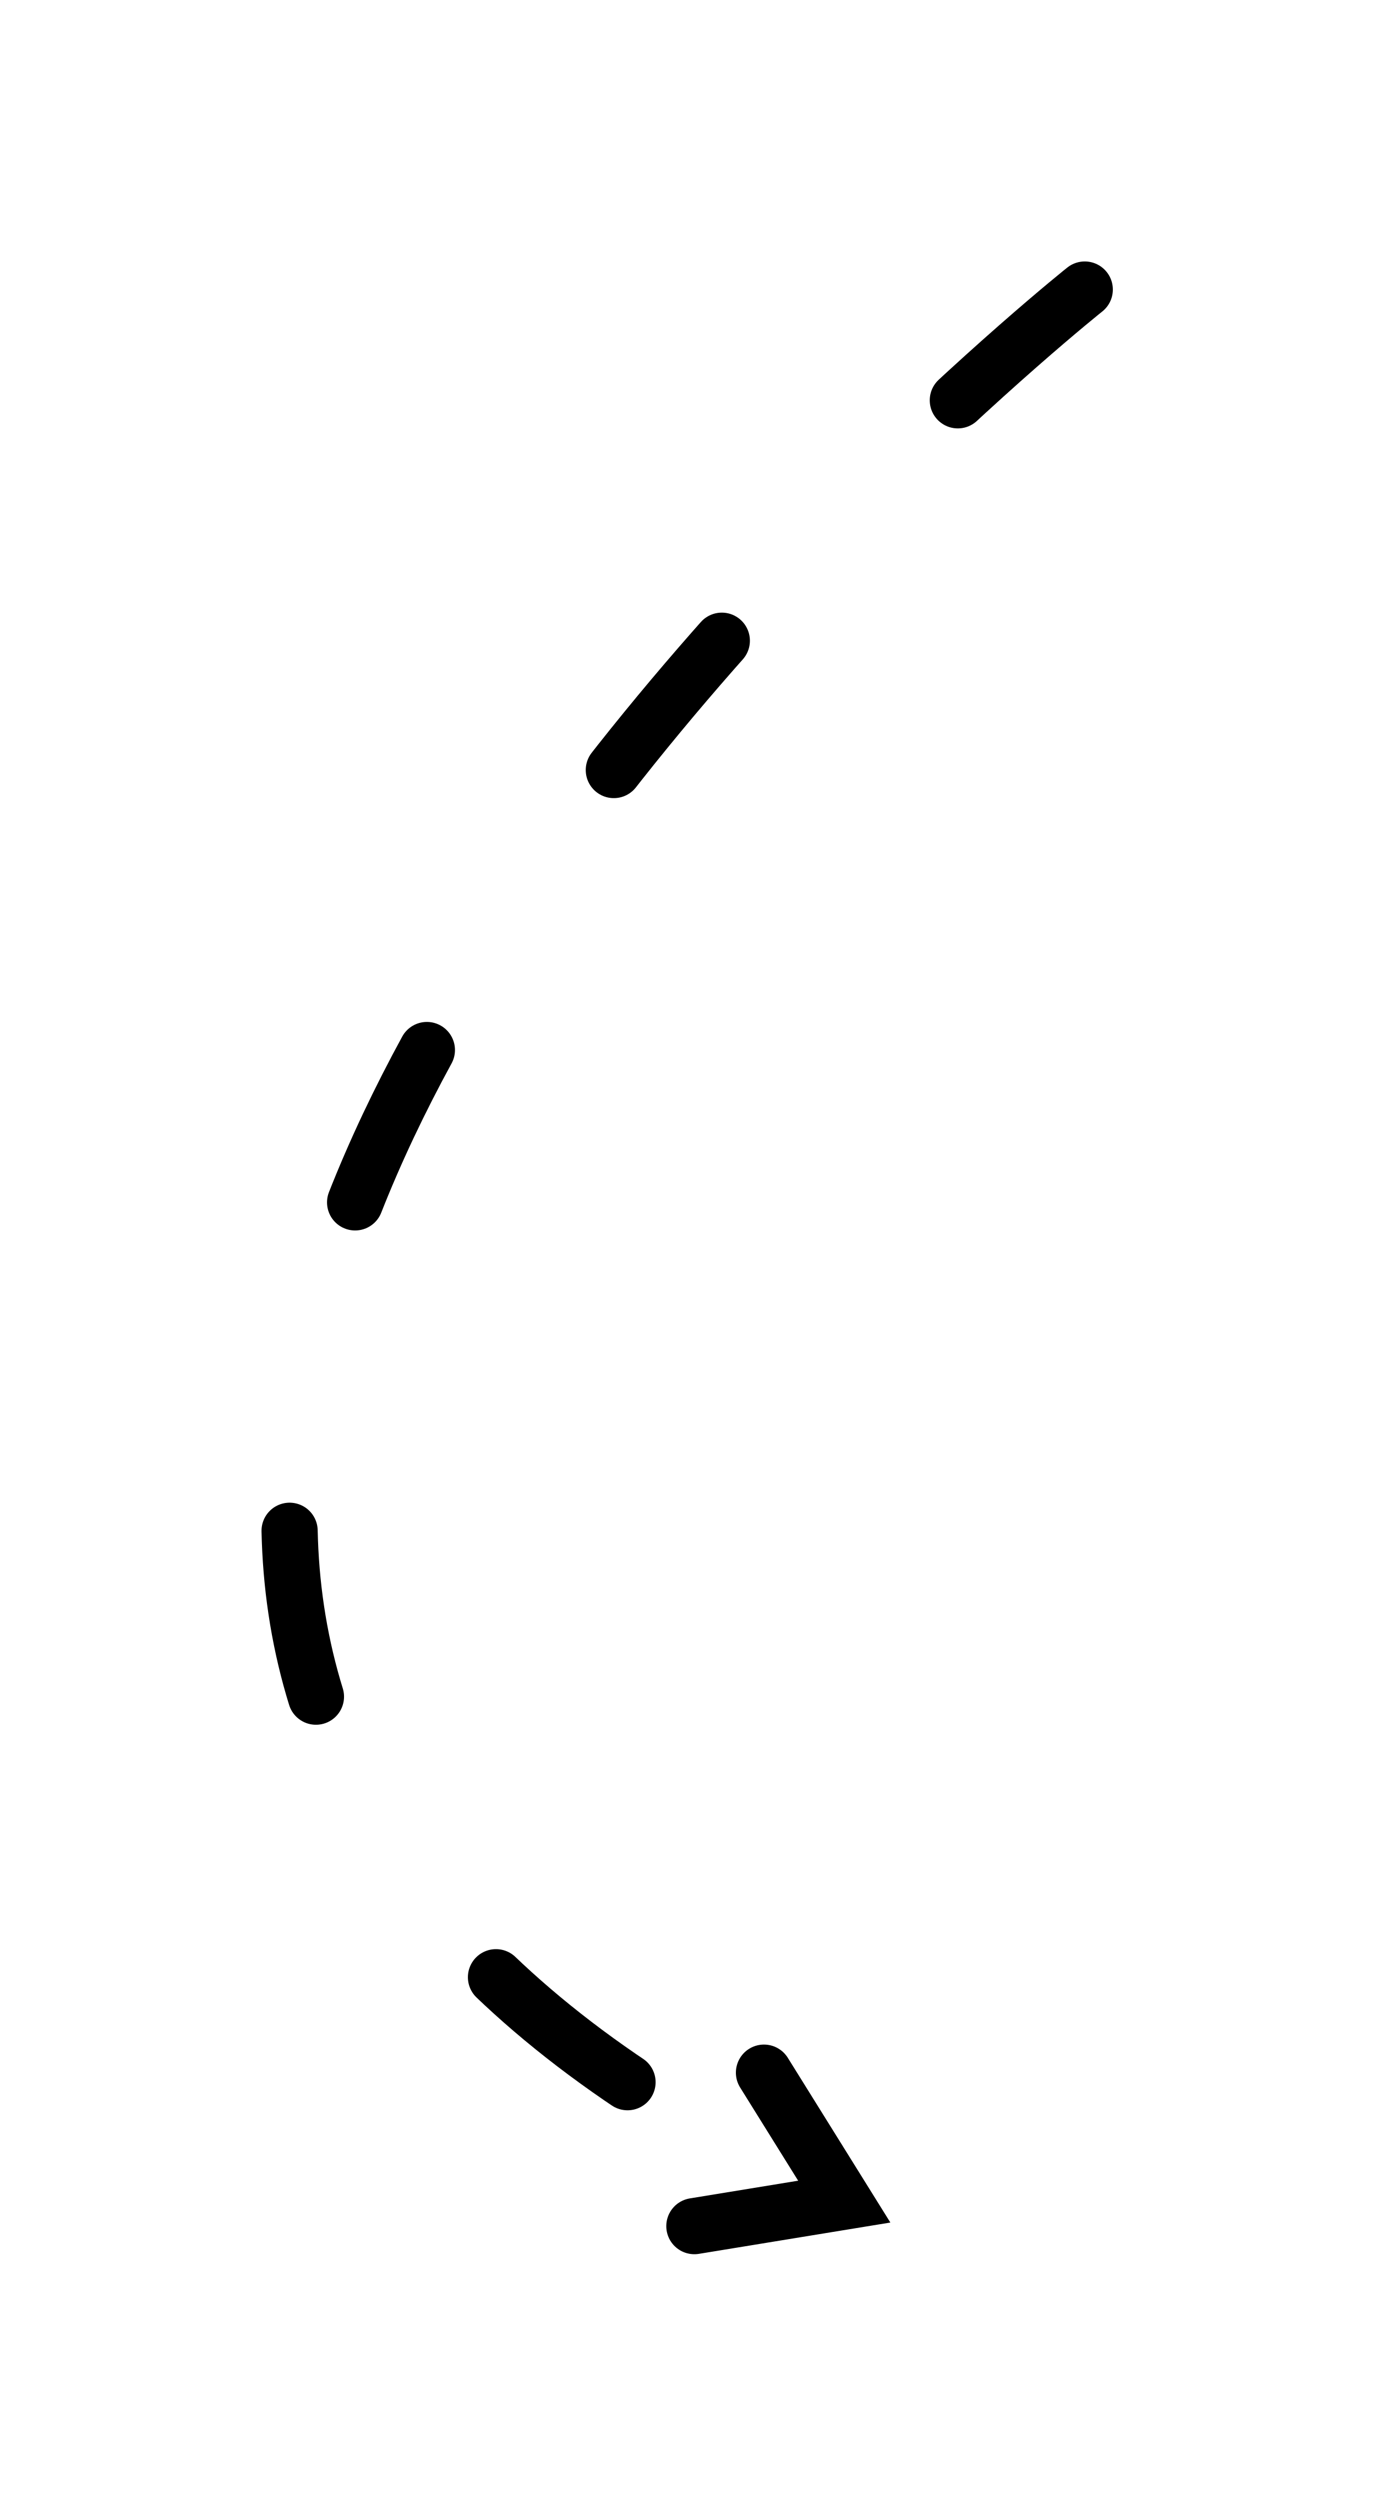 <?xml version="1.0" encoding="UTF-8" standalone="no"?> <svg xmlns="http://www.w3.org/2000/svg" xmlns:xlink="http://www.w3.org/1999/xlink" xmlns:serif="http://www.serif.com/" width="100%" height="100%" viewBox="0 0 98 178" xml:space="preserve" style="fill-rule:evenodd;clip-rule:evenodd;stroke-linecap:round;stroke-linejoin:round;stroke-miterlimit:1.5;"> <g transform="matrix(1,0,0,1,-340.49,-382.182)"> <g transform="matrix(1,-0,-0,1,340.49,382.182)"> <path d="M54.498,145.581L54.59,145.587L54.682,145.598L54.773,145.612L54.864,145.631L54.953,145.654L55.042,145.681L55.129,145.712L55.214,145.747L55.298,145.787L55.38,145.829L55.459,145.876L55.537,145.926L55.612,145.98L55.685,146.037L55.754,146.098L55.821,146.161L55.885,146.228L55.946,146.298L56.004,146.37L56.058,146.445L56.108,146.522L63.412,158.251L49.776,160.481L49.685,160.494L49.593,160.502L49.5,160.507L49.408,160.507L49.316,160.502L49.224,160.494L49.132,160.481L49.041,160.464L48.951,160.443L48.862,160.418L48.775,160.389L48.689,160.355L48.604,160.318L48.521,160.277L48.441,160.232L48.362,160.183L48.286,160.131L48.212,160.076L48.141,160.017L48.073,159.954L48.007,159.889L47.945,159.821L47.886,159.75L47.83,159.676L47.778,159.6L47.729,159.521L47.684,159.441L47.643,159.358L47.606,159.273L47.572,159.187L47.543,159.1L47.518,159.011L47.496,158.921L47.479,158.83L47.467,158.739L47.458,158.647L47.454,158.554L47.454,158.462L47.458,158.37L47.466,158.278L47.479,158.186L47.496,158.095L47.517,158.005L47.543,157.916L47.572,157.829L47.605,157.743L47.642,157.658L47.684,157.575L47.729,157.495L47.777,157.416L47.829,157.34L47.885,157.266L47.944,157.195L48.006,157.127L48.071,157.061L48.14,156.999L48.211,156.94L48.284,156.884L48.361,156.832L48.439,156.783L48.52,156.738L48.603,156.697L48.687,156.66L48.773,156.626L48.861,156.597L48.95,156.572L49.04,156.55L49.13,156.533L56.845,155.272L52.713,148.636L52.666,148.557L52.623,148.475L52.583,148.392L52.548,148.306L52.516,148.219L52.488,148.131L52.465,148.042L52.446,147.952L52.431,147.86L52.42,147.769L52.413,147.677L52.411,147.584L52.413,147.492L52.419,147.4L52.429,147.308L52.444,147.217L52.463,147.126L52.486,147.037L52.513,146.948L52.544,146.861L52.579,146.776L52.618,146.692L52.661,146.61L52.708,146.531L52.758,146.453L52.812,146.378L52.869,146.305L52.929,146.235L52.993,146.168L53.06,146.104L53.129,146.044L53.201,145.986L53.276,145.932L53.354,145.881L53.433,145.834L53.515,145.791L53.598,145.752L53.684,145.716L53.77,145.684L53.859,145.657L53.948,145.633L54.038,145.614L54.129,145.599L54.221,145.588L54.313,145.581L54.406,145.579L54.498,145.581Z"></path> <path d="M77.258,20.616C77.258,20.616 -37.858,112.31 60.128,156.761" style="fill:none;stroke:black;stroke-width:4px;stroke-dasharray:12,12,0,12;"></path> </g> </g> </svg> 